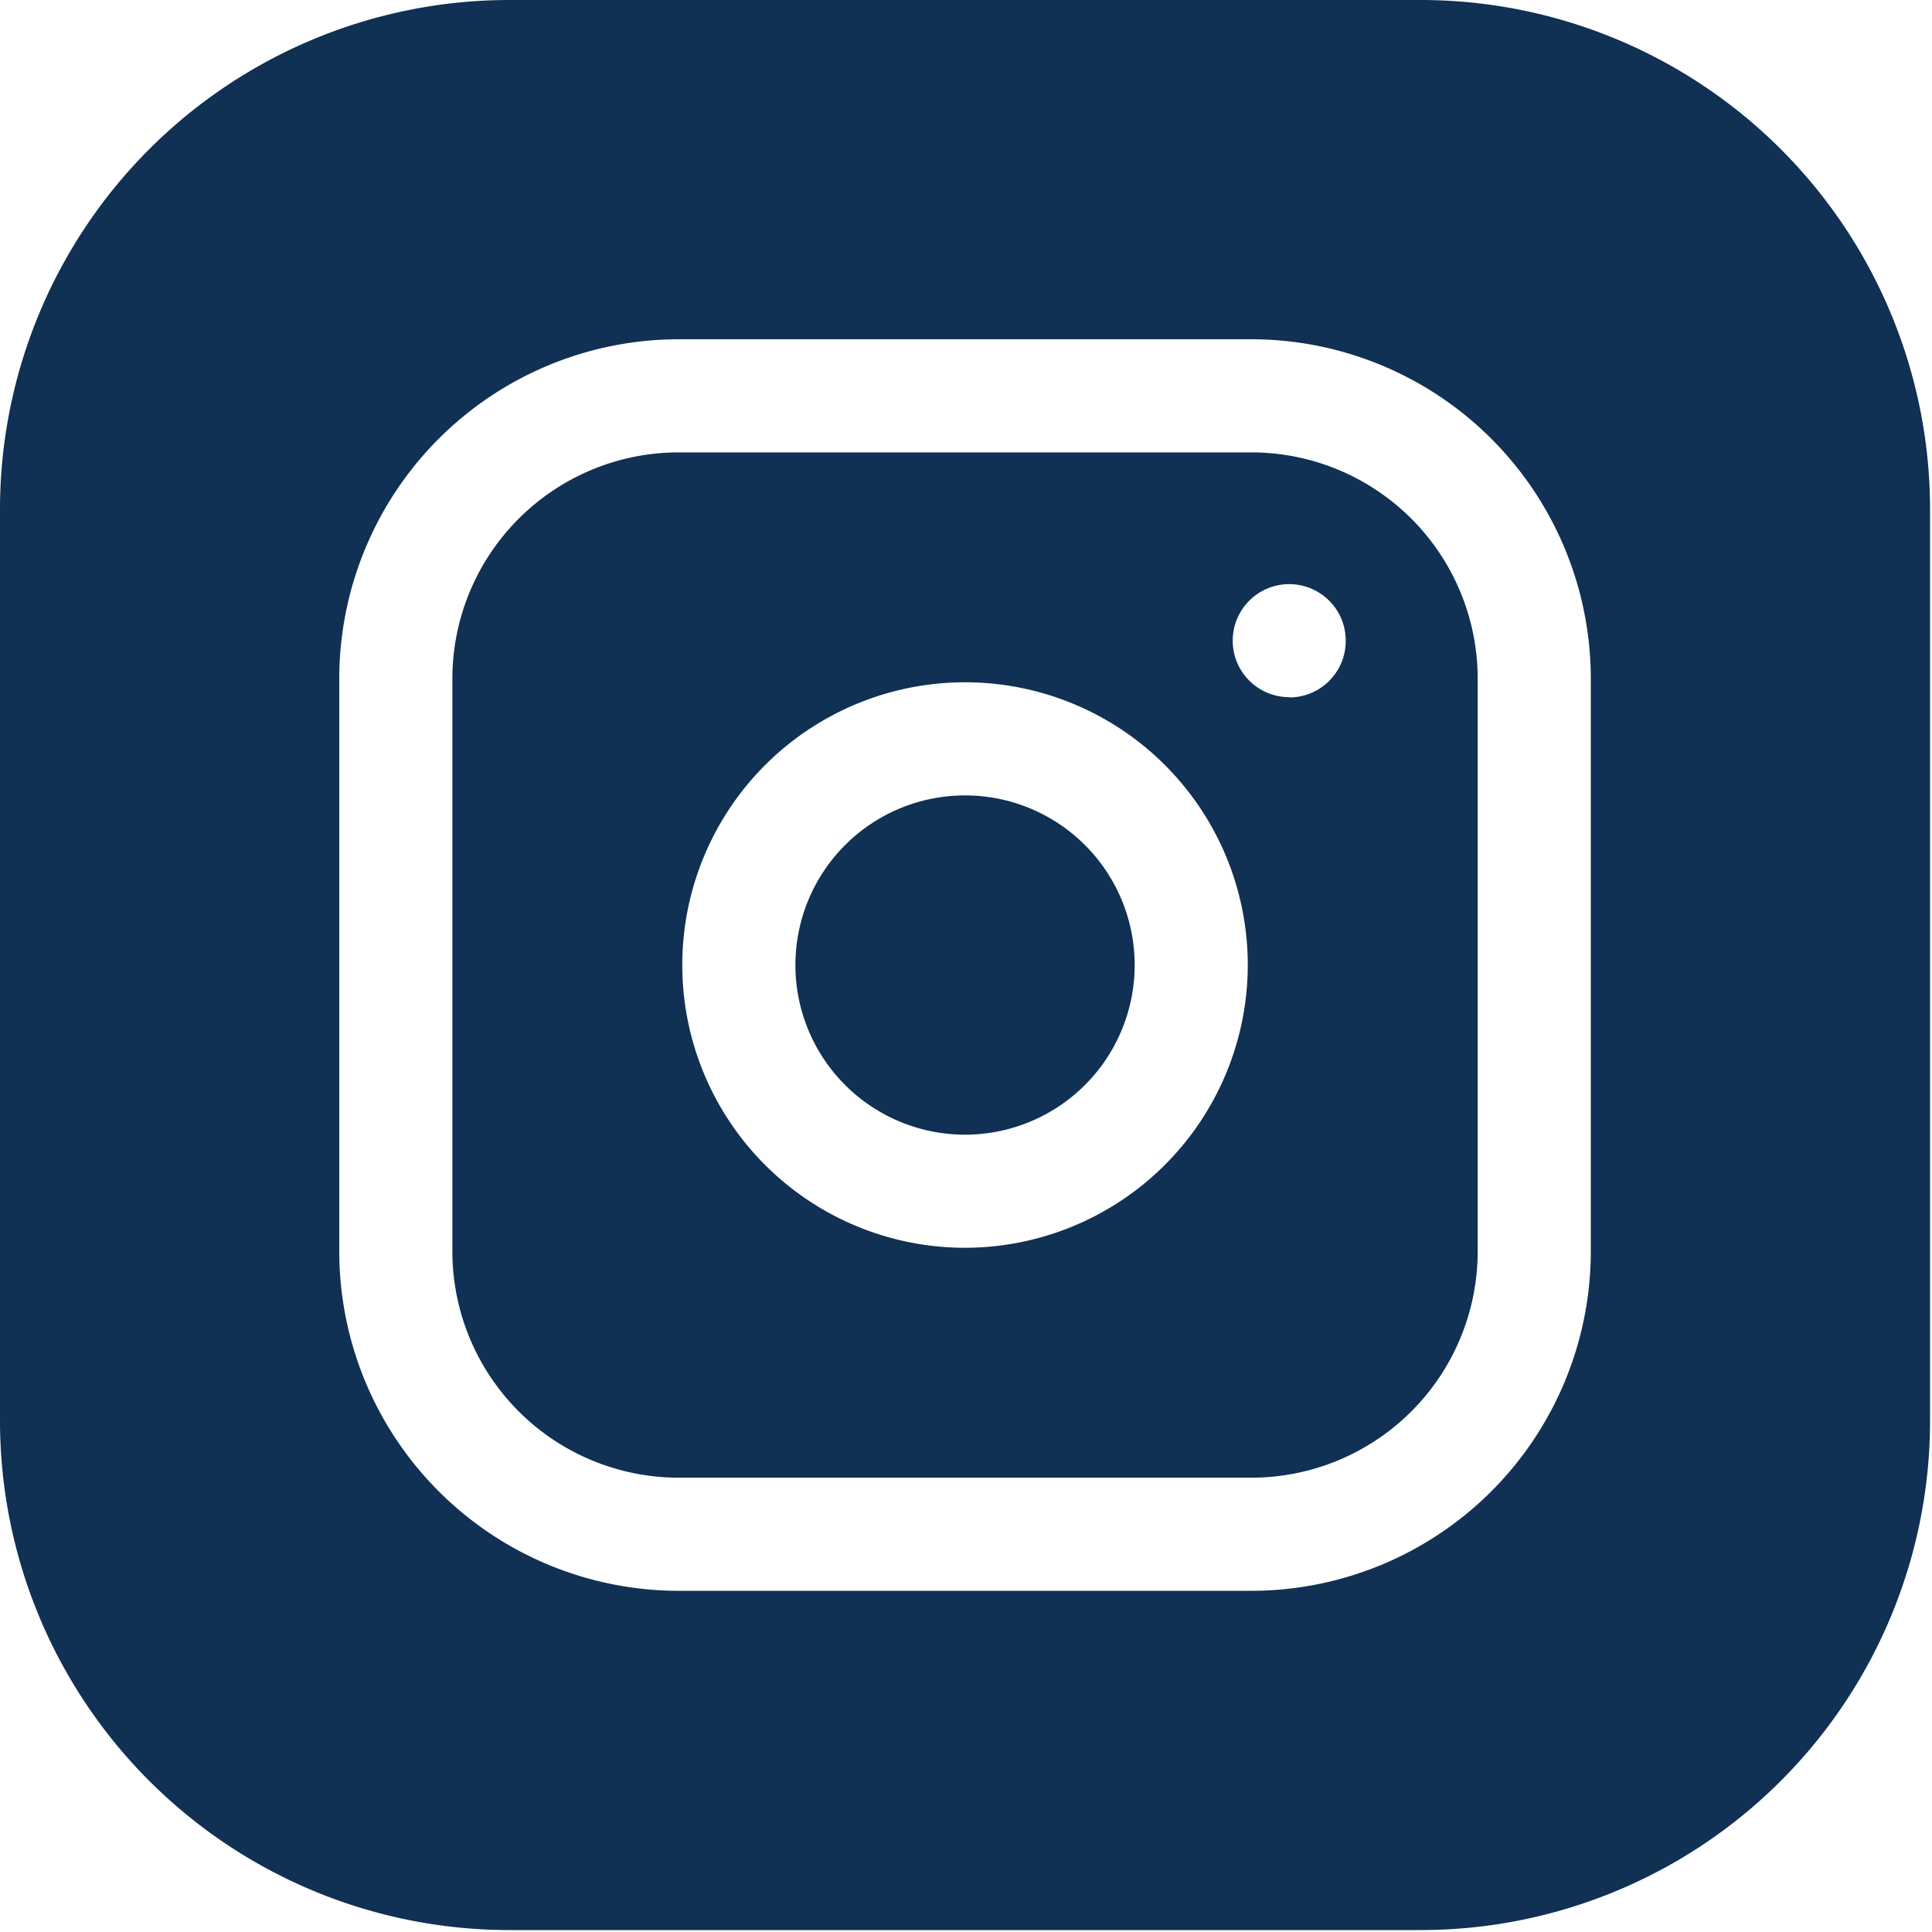 <svg xmlns="http://www.w3.org/2000/svg" xmlns:xlink="http://www.w3.org/1999/xlink" width="20" height="20" viewBox="0 0 20 20">
  <defs>
    <clipPath id="clip-path">
      <rect id="Rectangle_383" data-name="Rectangle 383" width="20" height="20" transform="translate(-639 5787)" fill="#6f7070"/>
    </clipPath>
  </defs>
  <g id="Mask_Group_125" data-name="Mask Group 125" transform="translate(639 -5787)" clip-path="url(#clip-path)">
    <g id="instagram_1_" data-name="instagram (1)" transform="translate(-639 5787)">
      <path id="Path_17" data-name="Path 17" d="M214.512,212.756A1.756,1.756,0,1,1,212.756,211,1.756,1.756,0,0,1,214.512,212.756Zm0,0" transform="translate(-202.766 -202.766)" fill="#103054"/>
      <path id="Path_18" data-name="Path 18" d="M128.273,120h-5.932A2.344,2.344,0,0,0,120,122.341v5.932a2.344,2.344,0,0,0,2.341,2.341h5.932a2.344,2.344,0,0,0,2.341-2.341v-5.932A2.344,2.344,0,0,0,128.273,120Zm-2.966,8.234a2.927,2.927,0,1,1,2.927-2.927A2.93,2.93,0,0,1,125.307,128.234Zm3.356-5.7a.585.585,0,1,1,.585-.585A.585.585,0,0,1,128.663,122.537Zm0,0" transform="translate(-115.317 -115.317)" fill="#103054"/>
      <path id="Path_19" data-name="Path 19" d="M14.712,0H5.268A5.274,5.274,0,0,0,0,5.268v9.444A5.274,5.274,0,0,0,5.268,19.98h9.444a5.274,5.274,0,0,0,5.268-5.268V5.268A5.274,5.274,0,0,0,14.712,0Zm1.756,12.956a3.516,3.516,0,0,1-3.512,3.512H7.024a3.516,3.516,0,0,1-3.512-3.512V7.024A3.516,3.516,0,0,1,7.024,3.512h5.932a3.516,3.516,0,0,1,3.512,3.512Zm0,0" fill="#103054"/>
    </g>
  </g>
</svg>
